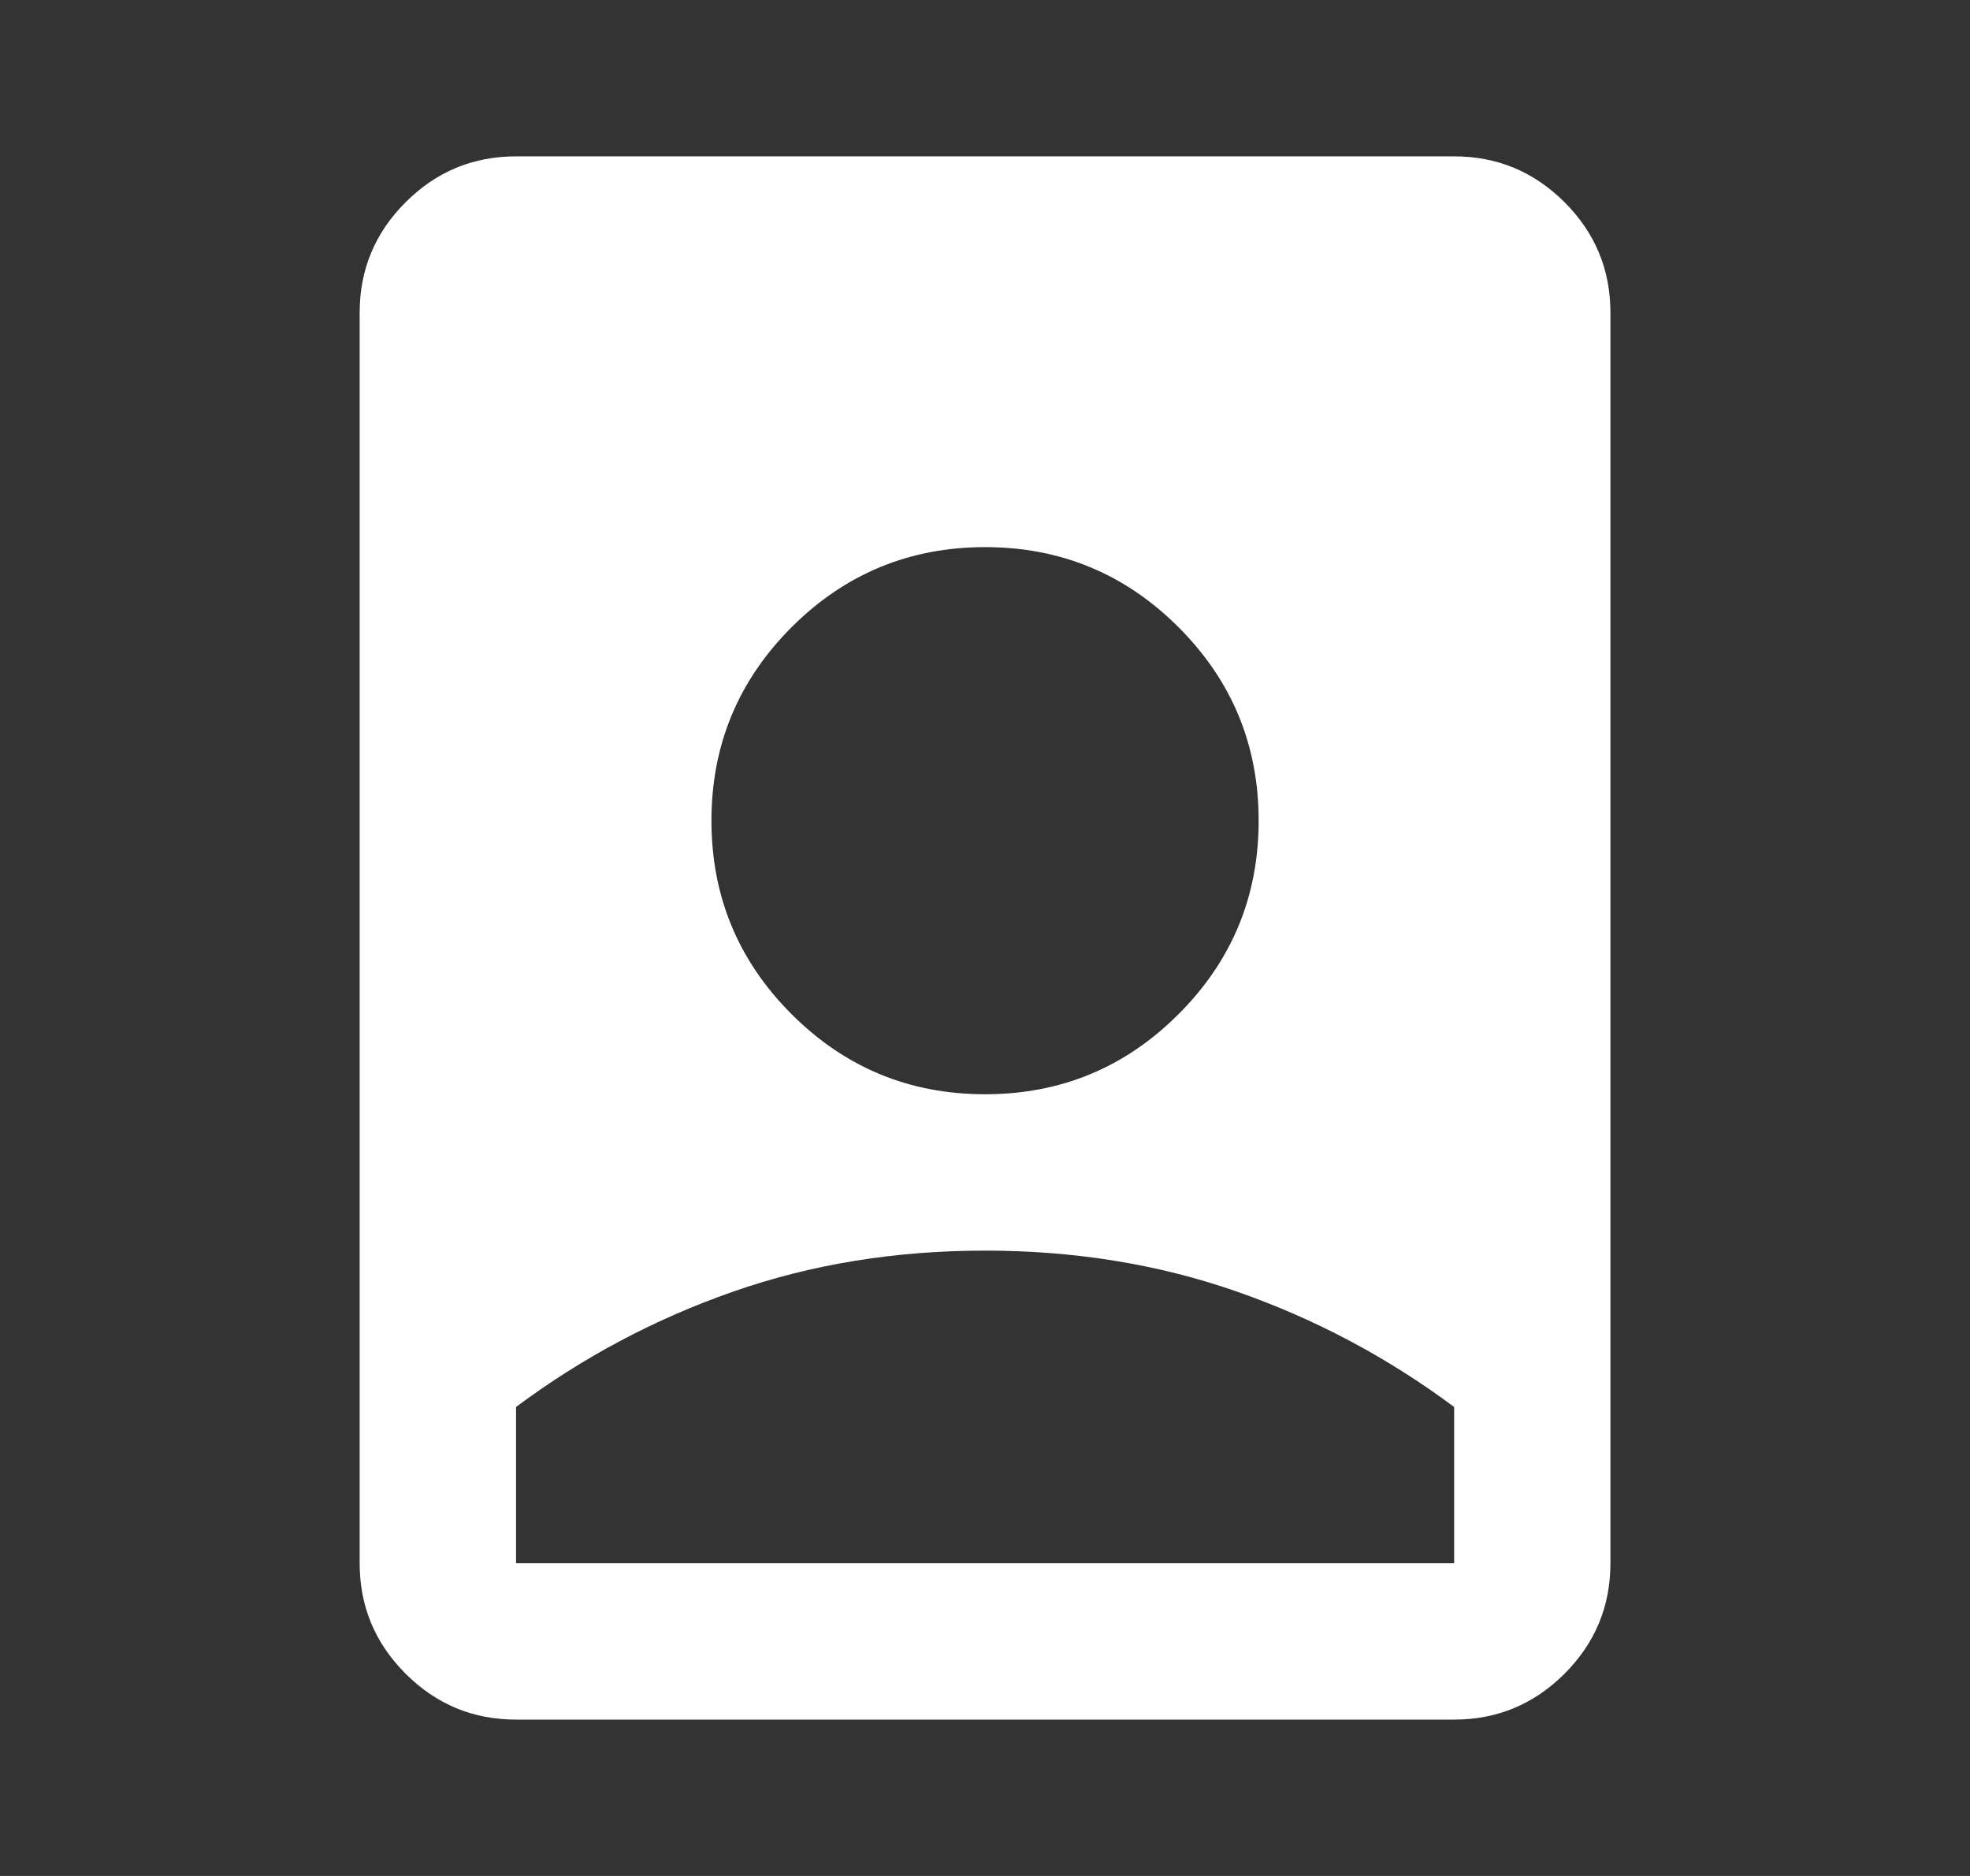 <svg width="21" height="20" viewBox="0 0 21 20" fill="none" xmlns="http://www.w3.org/2000/svg">
<rect x="0" y="0" width="21" height="20" fill="#333333" stroke="none"/>
<mask id="mask0_12573_3236" style="mask-type:alpha" maskUnits="userSpaceOnUse" x="0" y="0" width="21" height="20">
<rect x="0.5" width="20" height="20" fill="#D9D9D9"/>
</mask>
<g mask="url(#mask0_12573_3236)">
<path d="M10.501 13.333C9.542 13.333 8.646 13.479 7.813 13.771C6.98 14.062 6.209 14.472 5.501 15V16.666H15.501V15C14.792 14.472 14.021 14.062 13.188 13.771C12.355 13.479 11.459 13.333 10.501 13.333ZM5.501 18.333C5.042 18.333 4.65 18.17 4.324 17.844C3.997 17.517 3.834 17.125 3.834 16.666V3.333C3.834 2.875 3.997 2.482 4.324 2.156C4.65 1.83 5.042 1.667 5.501 1.667H15.501C15.959 1.667 16.351 1.83 16.678 2.156C17.004 2.482 17.167 2.875 17.167 3.333V16.666C17.167 17.125 17.004 17.517 16.678 17.844C16.351 18.17 15.959 18.333 15.501 18.333H5.501ZM10.501 11.666C11.306 11.666 11.994 11.382 12.563 10.812C13.133 10.243 13.417 9.555 13.417 8.75C13.417 7.944 13.133 7.257 12.563 6.687C11.994 6.118 11.306 5.833 10.501 5.833C9.695 5.833 9.008 6.118 8.438 6.687C7.869 7.257 7.584 7.944 7.584 8.75C7.584 9.555 7.869 10.243 8.438 10.812C9.008 11.382 9.695 11.666 10.501 11.666Z" fill="white"/>
</g>
</svg>
